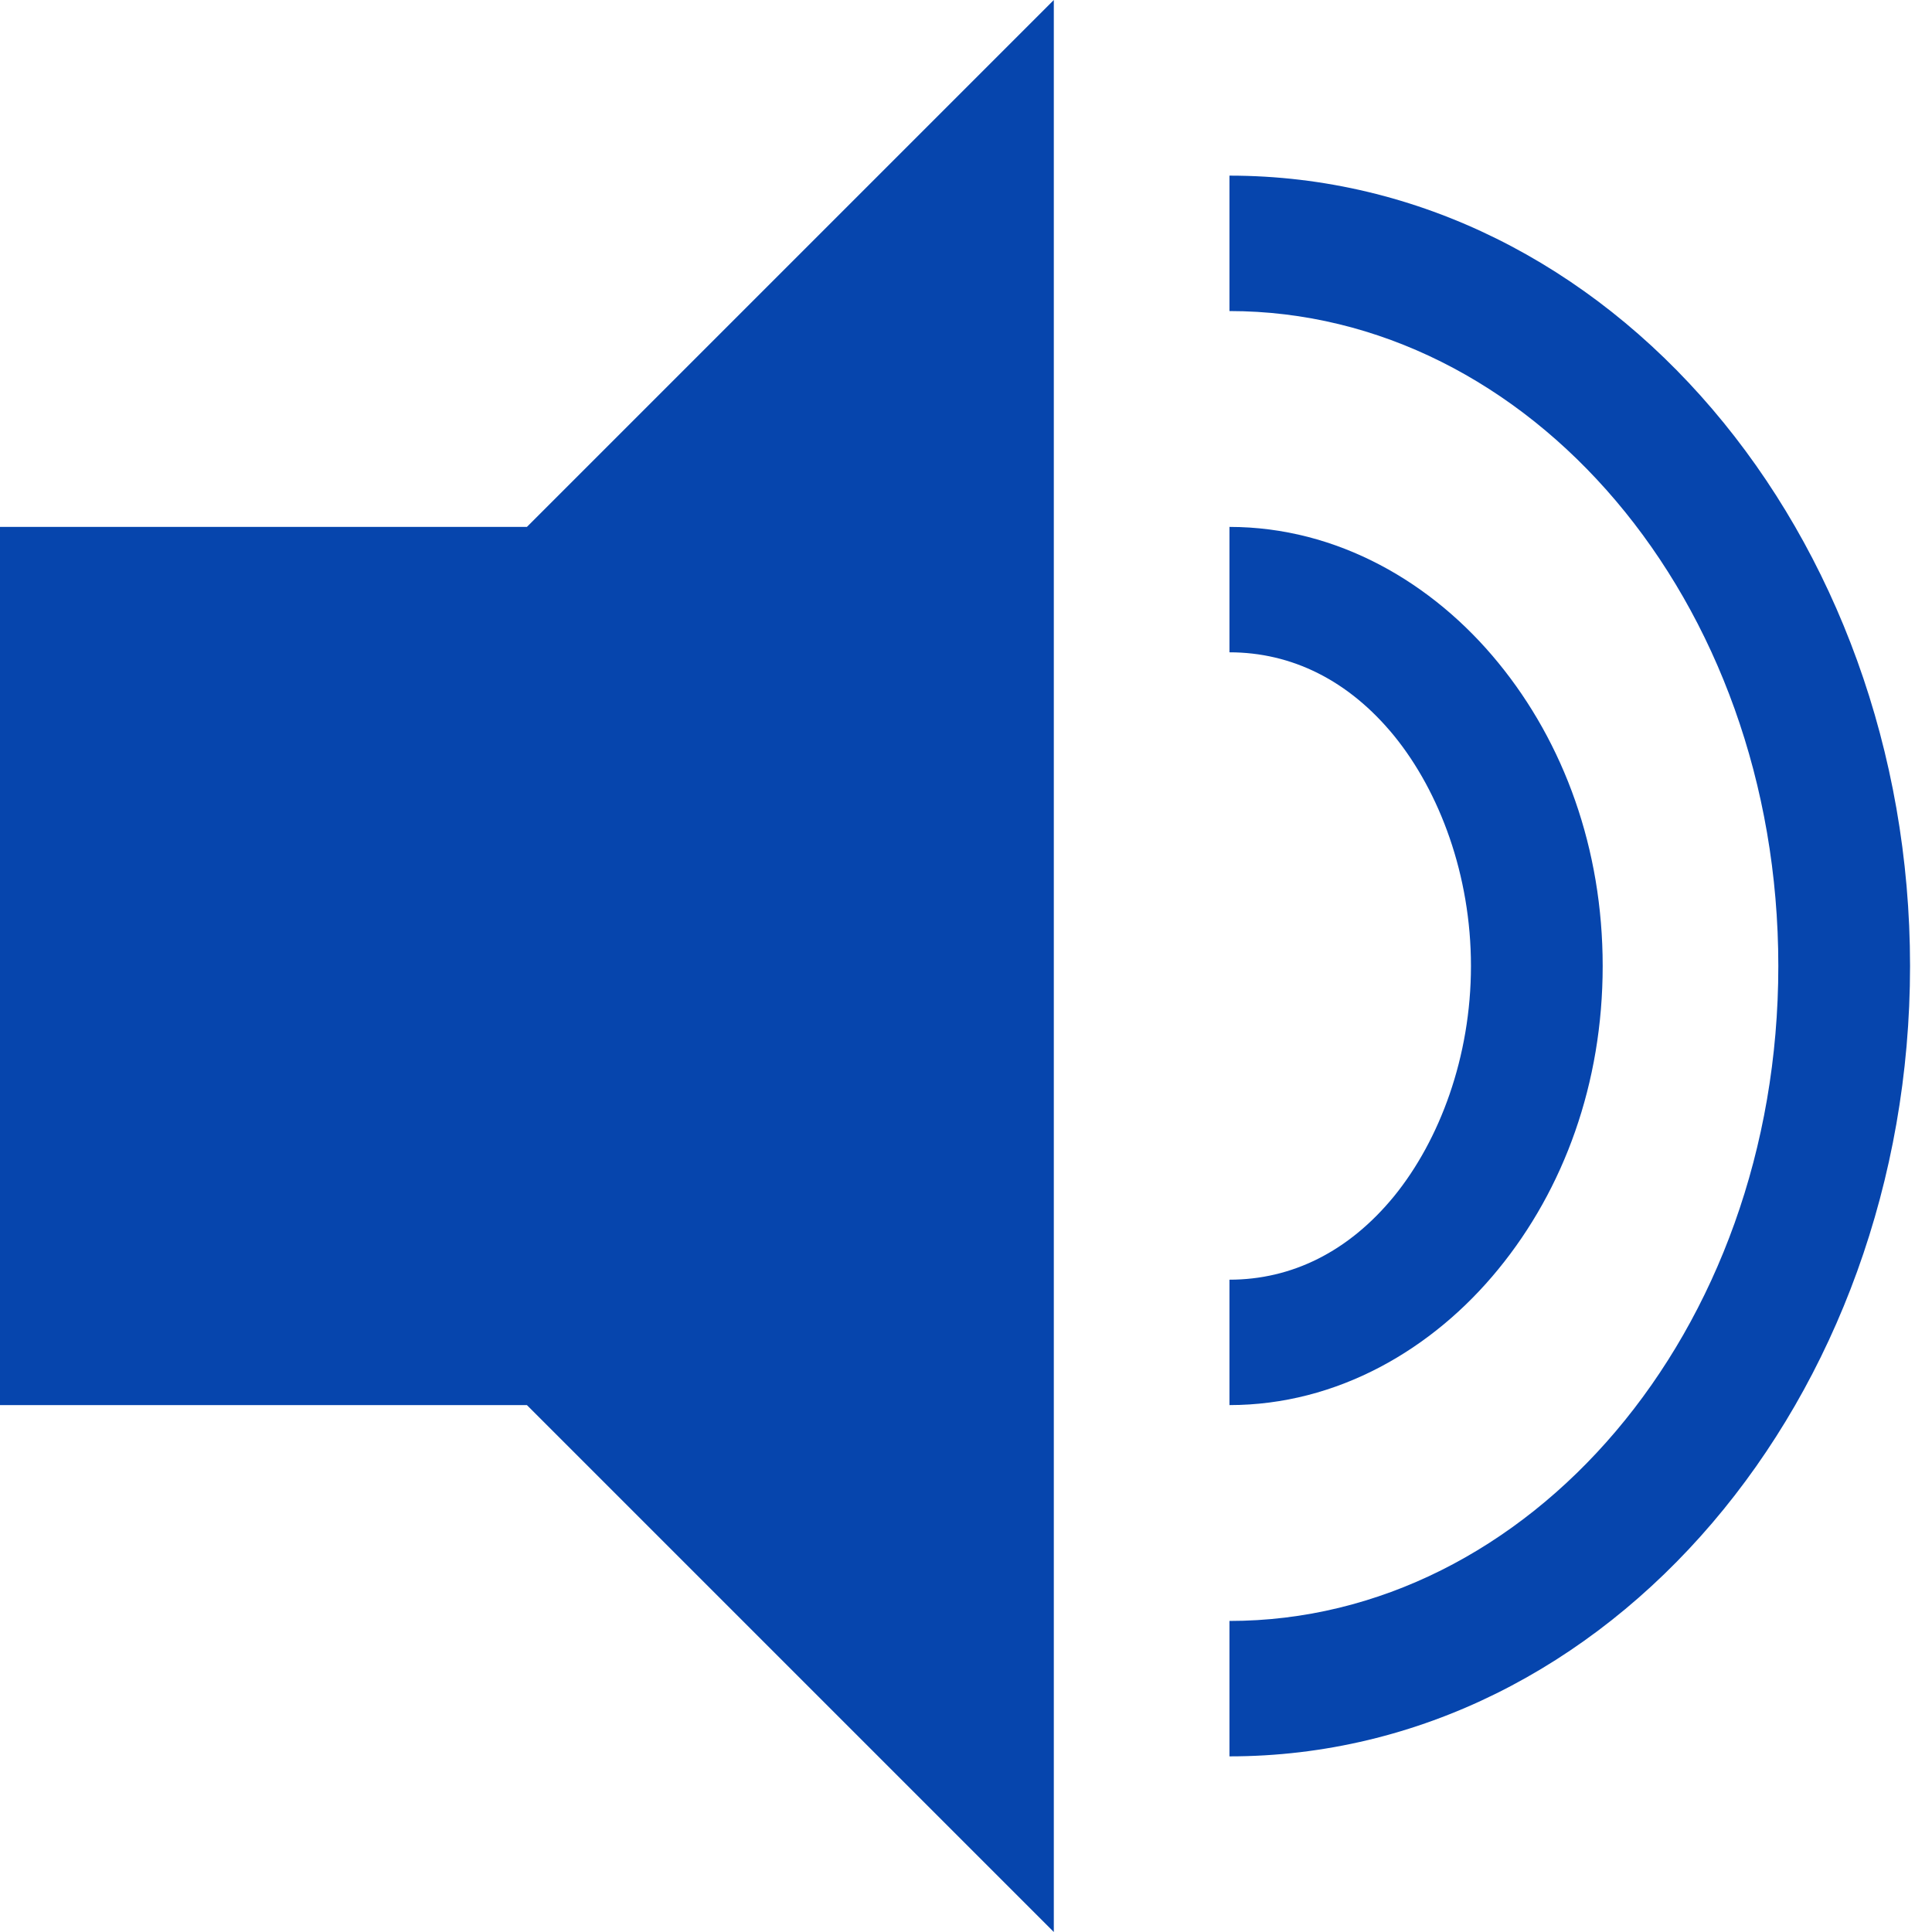 <?xml version="1.0" encoding="UTF-8" standalone="no"?>
<!-- Created with Inkscape (http://www.inkscape.org/) -->

<svg
   xmlns:dc="http://purl.org/dc/elements/1.1/"
   xmlns:cc="http://creativecommons.org/ns#"
   xmlns:rdf="http://www.w3.org/1999/02/22-rdf-syntax-ns#"
   xmlns:svg="http://www.w3.org/2000/svg"
   xmlns="http://www.w3.org/2000/svg"
   version="1.0"
   width="11"
   height="11"
   id="svg1337">
  <defs
     id="defs1346" />
  <path
     d="M 0,3 3,3 6,0 6,11 3,8 0,8 z"
     id="path1339"
     style="fill:#0645ad;fill-opacity:1;stroke:#0000ff;stroke-width:0;stroke-linecap:butt;stroke-linejoin:miter;stroke-miterlimit:4;stroke-opacity:0;stroke-dashoffset:1009.134" />
  <path
     d="m 7,3 0,0.714 c 0.353,0 0.678,0.158 0.938,0.476 C 8.197,4.509 8.375,4.983 8.375,5.5 8.375,6.017 8.197,6.491 7.938,6.81 7.678,7.128 7.353,7.286 7,7.286 L 7,8 C 7.614,8 8.158,7.683 8.531,7.226 8.905,6.769 9.125,6.167 9.125,5.5 9.125,4.833 8.905,4.231 8.531,3.774 8.158,3.317 7.614,3 7,3 z"
     id="path3764"
     style="font-size:medium;font-style:normal;font-variant:normal;font-weight:normal;font-stretch:normal;text-indent:0;text-align:start;text-decoration:none;line-height:normal;letter-spacing:normal;word-spacing:normal;text-transform:none;direction:ltr;block-progression:tb;writing-mode:lr-tb;text-anchor:start;baseline-shift:baseline;color:#000000;fill:#0645ad;fill-opacity:1;stroke:none;stroke-width:0.75;marker:none;visibility:visible;display:inline;overflow:visible;enable-background:accumulate;font-family:Sans;-inkscape-font-specification:Sans" />
  <path
     d="m 7,1 0,0.771 c 1.701,0 3.125,1.639 3.125,3.729 0,2.09 -1.424,3.729 -3.125,3.729 L 7,10 c 2.165,-10e-8 3.875,-2.045 3.875,-4.5 C 10.875,3.045 9.165,1 7,1 z"
     id="path3766"
     style="font-size:medium;font-style:normal;font-variant:normal;font-weight:normal;font-stretch:normal;text-indent:0;text-align:start;text-decoration:none;line-height:normal;letter-spacing:normal;word-spacing:normal;text-transform:none;direction:ltr;block-progression:tb;writing-mode:lr-tb;text-anchor:start;baseline-shift:baseline;color:#000000;fill:#0645ad;fill-opacity:1;stroke:none;stroke-width:0.75;marker:none;visibility:visible;display:inline;overflow:visible;enable-background:accumulate;font-family:Sans;-inkscape-font-specification:Sans" />
</svg>
